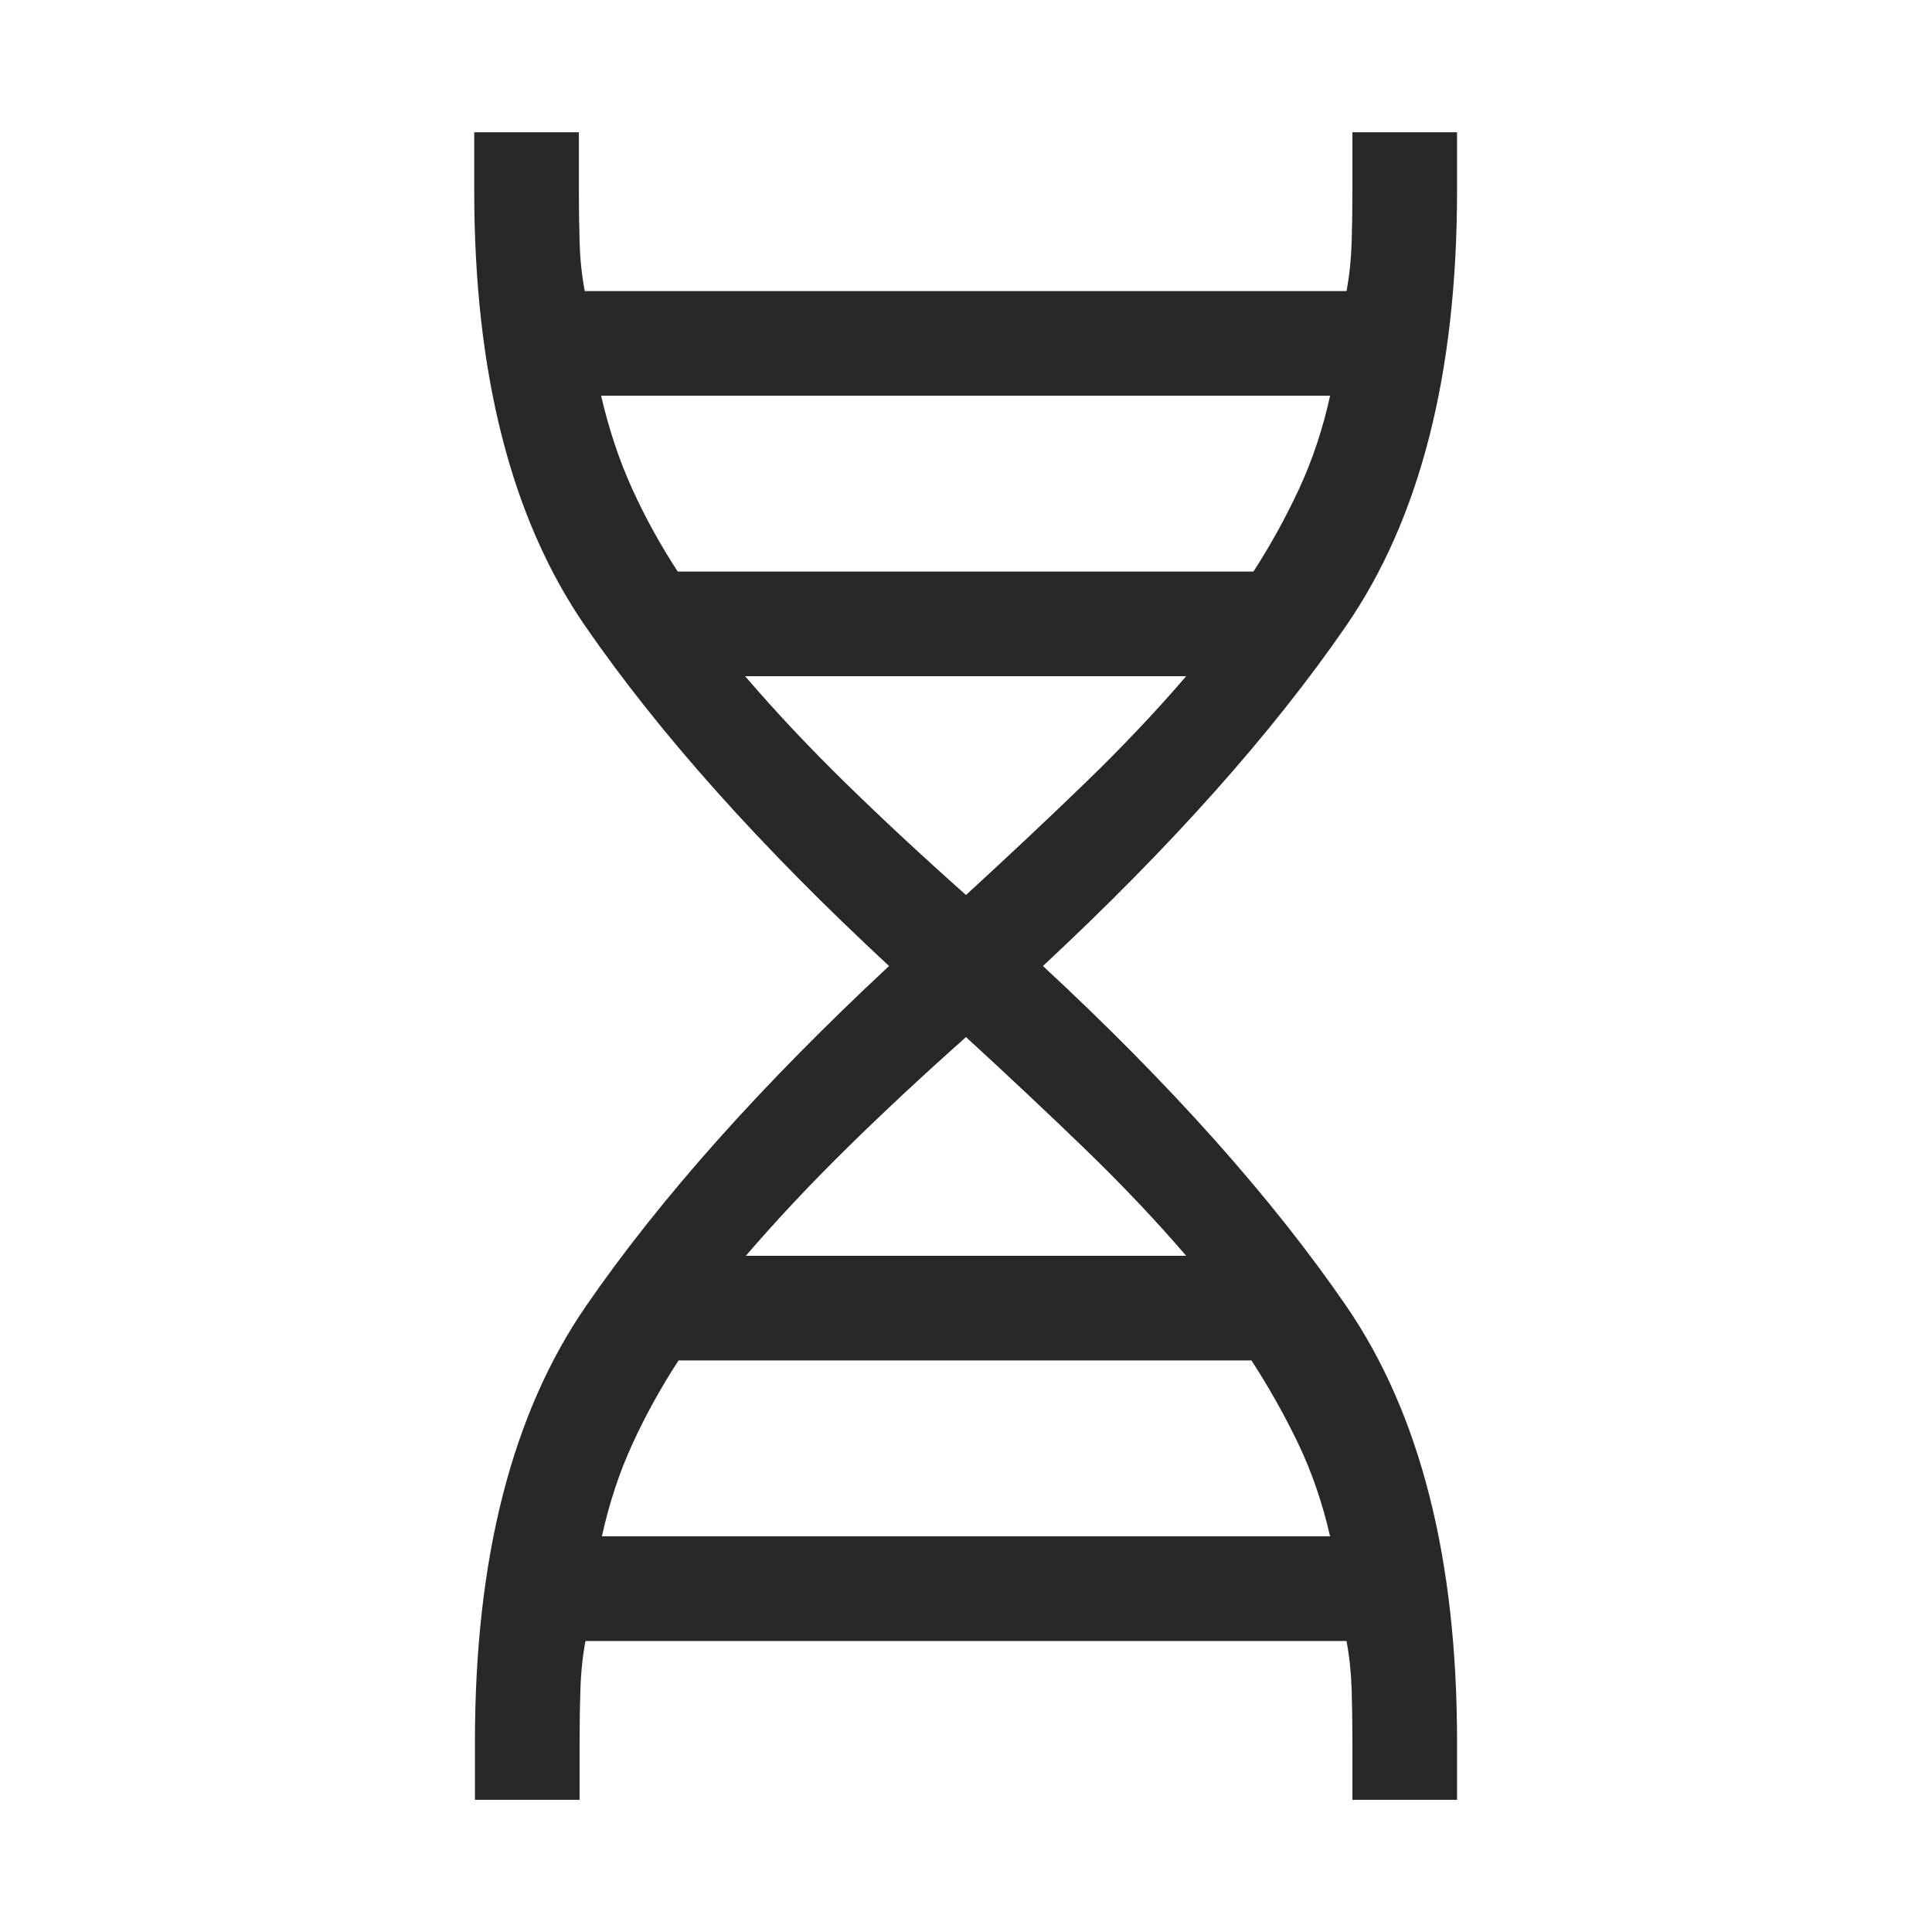<?xml version="1.0" encoding="UTF-8"?> <svg xmlns="http://www.w3.org/2000/svg" width="24" height="24" viewBox="0 0 24 24" fill="none"><mask id="mask0_325_1091" style="mask-type:alpha" maskUnits="userSpaceOnUse" x="0" y="0" width="24" height="24"><rect width="24" height="24" fill="#D9D9D9"></rect></mask><g mask="url(#mask0_325_1091)"><path d="M5.9 22.358V21.633C5.9 19.36 6.36 17.556 7.281 16.222C8.201 14.887 9.456 13.48 11.044 12C9.45 10.521 8.192 9.114 7.271 7.779C6.351 6.445 5.891 4.641 5.891 2.368V1.643H7.191V2.368C7.191 2.578 7.194 2.791 7.2 3.006C7.206 3.222 7.228 3.425 7.264 3.616H16.727C16.763 3.425 16.784 3.222 16.791 3.006C16.797 2.791 16.8 2.578 16.8 2.368V1.643H18.1V2.368C18.1 4.641 17.64 6.445 16.719 7.779C15.799 9.114 14.544 10.521 12.956 12C14.544 13.473 15.799 14.879 16.719 16.217C17.64 17.554 18.1 19.36 18.1 21.633V22.358H16.8V21.633C16.8 21.423 16.797 21.21 16.791 20.995C16.784 20.779 16.763 20.576 16.727 20.385H7.273C7.237 20.576 7.216 20.779 7.21 20.995C7.203 21.21 7.2 21.423 7.2 21.633V22.358H5.9ZM8.419 7.1H15.571C15.783 6.772 15.972 6.429 16.139 6.07C16.305 5.711 16.433 5.326 16.523 4.916H7.467C7.564 5.332 7.692 5.717 7.852 6.07C8.012 6.422 8.201 6.766 8.419 7.1ZM12 11.118C12.524 10.637 13.016 10.175 13.474 9.732C13.932 9.289 14.353 8.845 14.735 8.4H9.256C9.638 8.845 10.056 9.289 10.509 9.732C10.962 10.175 11.459 10.637 12 11.118ZM9.265 15.6H14.735C14.353 15.155 13.932 14.712 13.474 14.269C13.016 13.826 12.524 13.364 12 12.883C11.459 13.364 10.964 13.826 10.514 14.269C10.064 14.712 9.648 15.155 9.265 15.6ZM7.477 19.085H16.523C16.427 18.668 16.295 18.284 16.126 17.931C15.957 17.579 15.764 17.235 15.546 16.9H8.429C8.211 17.235 8.02 17.58 7.857 17.936C7.693 18.292 7.567 18.675 7.477 19.085Z" fill="#282828"></path></g></svg> 